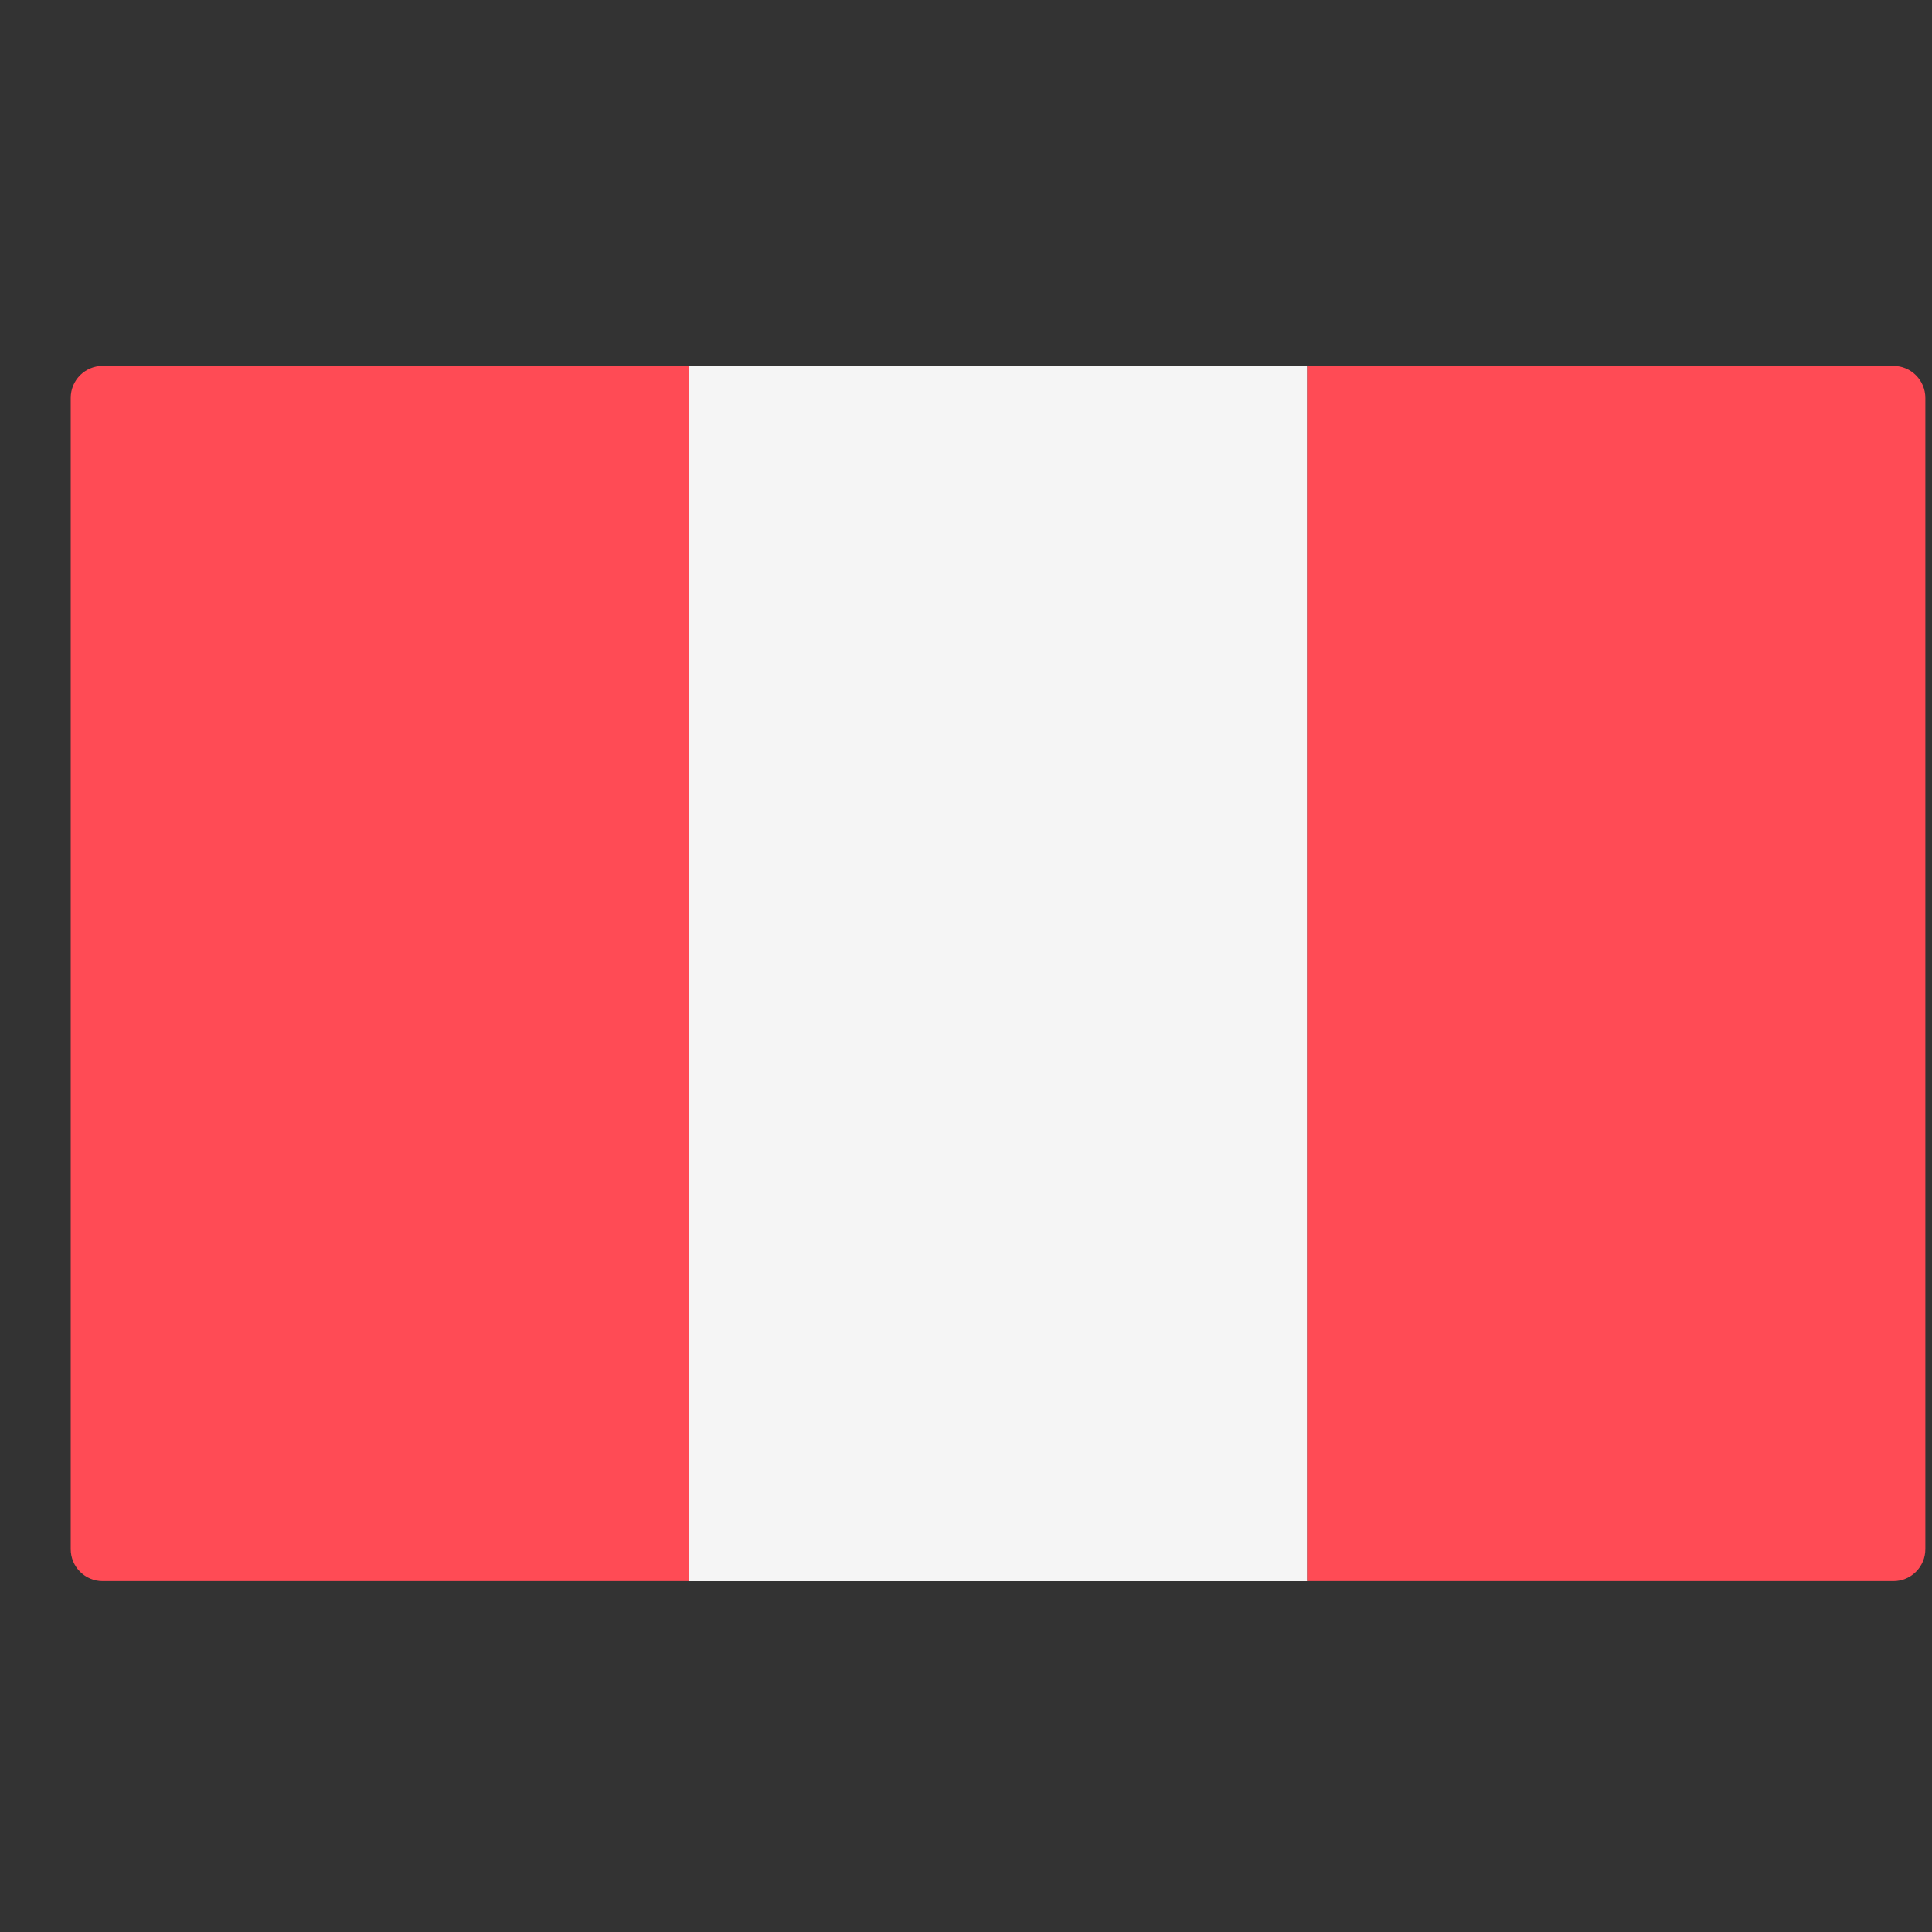 <svg width="25" height="25" viewBox="0 0 25 25" fill="none" xmlns="http://www.w3.org/2000/svg">
<rect x="0" y="0" width="25" height="25" fill="#333333" stroke="none"/>
<g clip-path="url(#clip0_116_15392)">
<path d="M8.915 20.459H1.328C1.1 20.459 0.915 20.274 0.915 20.046V5.149C0.915 4.92 1.1 4.735 1.328 4.735H8.915V20.459Z" fill="#FF4B55"/>
<path d="M16.915 4.735H8.915V20.46H16.915V4.735Z" fill="#F5F5F5"/>
<path d="M24.501 20.459H16.914V4.735H24.501C24.729 4.735 24.914 4.921 24.914 5.149V20.046C24.914 20.274 24.729 20.459 24.501 20.459Z" fill="#FF4B55"/>
</g>
<defs>
<clipPath id="clip0_116_15392">
<rect width="24" height="24" fill="white" transform="translate(0.914 0.597)"/>
</clipPath>
</defs>
</svg>
